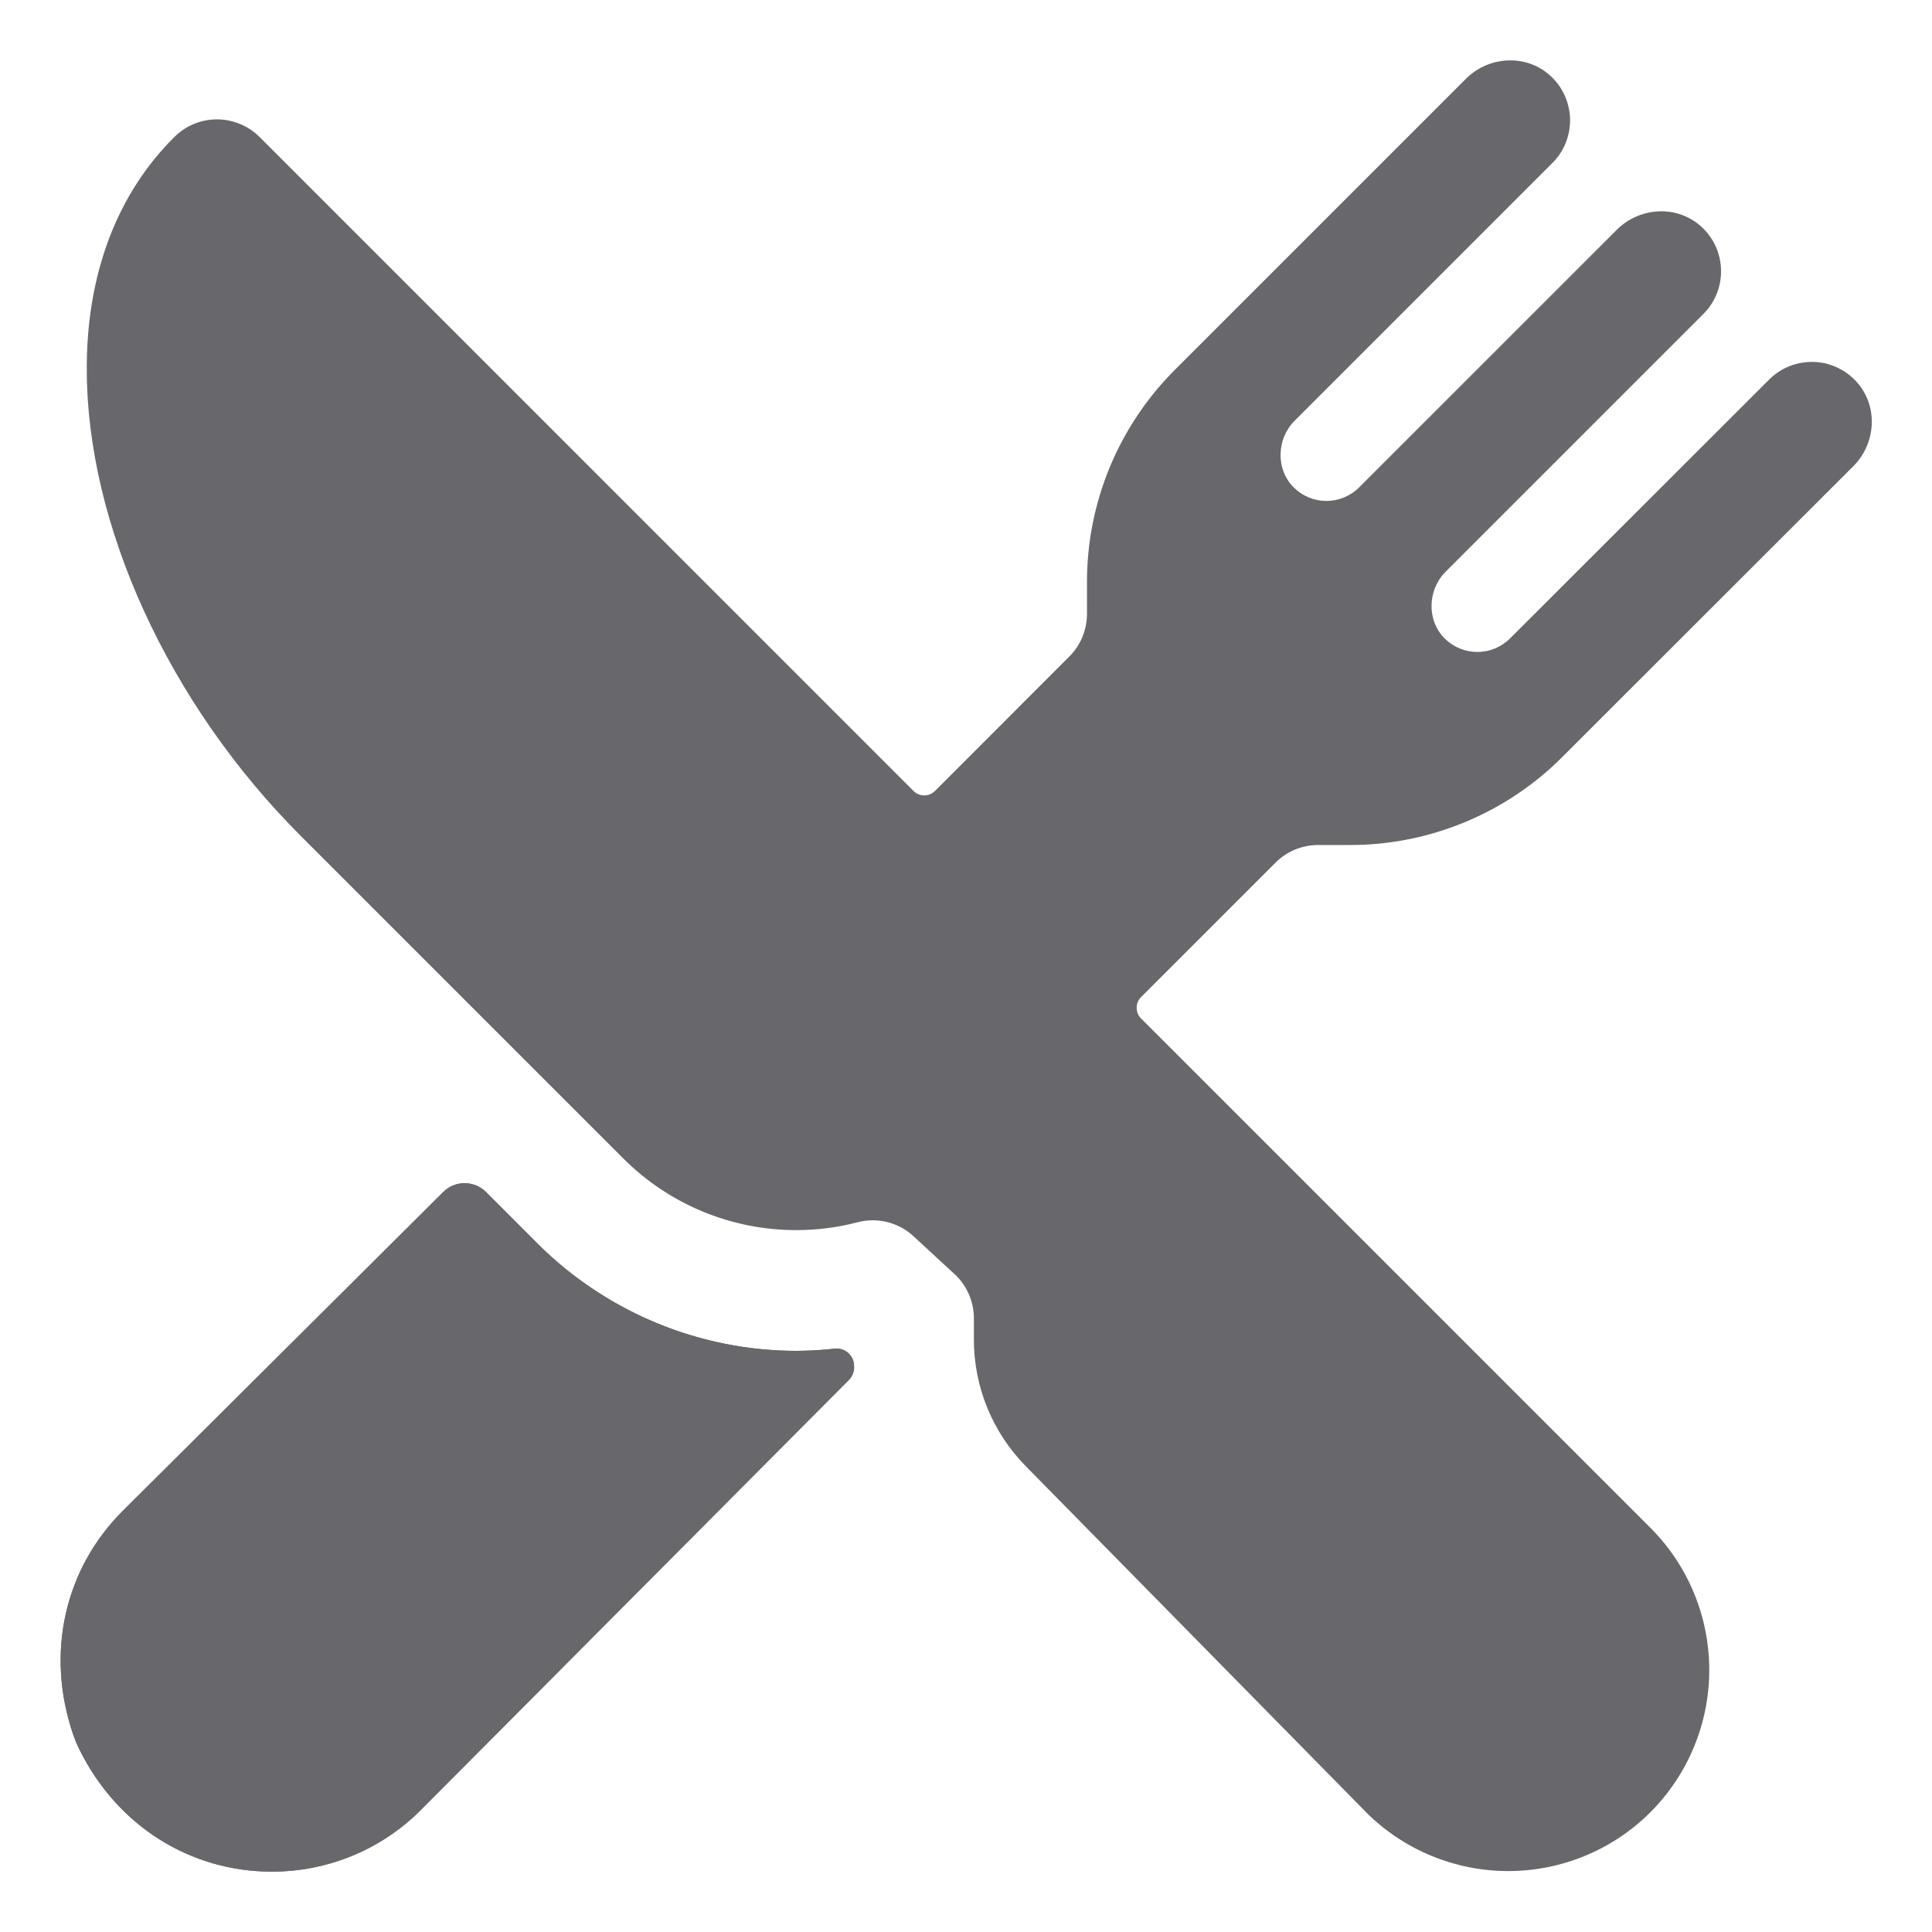 <svg width="24" height="24" viewBox="0 0 24 24" fill="none" xmlns="http://www.w3.org/2000/svg">
<g clip-path="url(#clip0_247_203)">
<path d="M16.761 10.497C17.254 10.499 17.742 10.402 18.197 10.213C18.652 10.025 19.066 9.748 19.413 9.398L23.023 5.791C23.308 5.506 23.334 5.041 23.062 4.742C22.994 4.667 22.911 4.606 22.819 4.564C22.727 4.521 22.627 4.498 22.525 4.496C22.424 4.494 22.323 4.512 22.228 4.549C22.134 4.587 22.048 4.644 21.976 4.716L18.759 7.93C18.651 8.038 18.505 8.099 18.352 8.099C18.2 8.099 18.053 8.038 17.945 7.93C17.721 7.706 17.733 7.328 17.957 7.103L21.16 3.9C21.232 3.829 21.288 3.743 21.326 3.649C21.364 3.554 21.382 3.454 21.379 3.352C21.377 3.251 21.354 3.151 21.312 3.058C21.269 2.966 21.209 2.883 21.134 2.815C20.998 2.692 20.821 2.624 20.638 2.625C20.43 2.625 20.231 2.708 20.084 2.855L16.884 6.054C16.776 6.162 16.63 6.223 16.477 6.223C16.324 6.223 16.178 6.162 16.07 6.054C15.846 5.83 15.857 5.452 16.081 5.228L19.284 2.025C19.356 1.954 19.413 1.868 19.45 1.774C19.488 1.679 19.506 1.579 19.504 1.477C19.501 1.376 19.478 1.276 19.436 1.183C19.394 1.091 19.333 1.008 19.258 0.94C19.122 0.817 18.945 0.749 18.762 0.75C18.555 0.75 18.355 0.833 18.209 0.98L14.602 4.587C14.252 4.934 13.975 5.348 13.786 5.803C13.598 6.258 13.501 6.747 13.503 7.239V7.625C13.503 7.724 13.483 7.821 13.446 7.913C13.408 8.004 13.353 8.087 13.283 8.156L11.614 9.826C11.596 9.843 11.576 9.857 11.553 9.867C11.53 9.876 11.506 9.881 11.481 9.881C11.457 9.881 11.432 9.876 11.409 9.867C11.386 9.857 11.366 9.843 11.348 9.826L3.226 1.703C3.086 1.563 2.896 1.484 2.697 1.483C2.499 1.482 2.308 1.561 2.168 1.7C1.457 2.404 1.078 3.397 1.078 4.572C1.073 6.513 2.093 8.744 3.74 10.388L7.746 14.394C8.315 14.962 9.086 15.281 9.891 15.281C10.147 15.281 10.402 15.249 10.65 15.184C10.713 15.167 10.777 15.159 10.841 15.159C11.03 15.159 11.211 15.23 11.349 15.358L11.883 15.851C12.021 15.992 12.098 16.181 12.098 16.378V16.637C12.097 17.228 12.329 17.795 12.744 18.215L16.965 22.507L16.969 22.512C17.438 22.98 18.073 23.243 18.736 23.243C19.398 23.243 20.034 22.98 20.502 22.512C20.97 22.043 21.233 21.408 21.233 20.745C21.233 20.083 20.97 19.447 20.502 18.979L14.175 12.652C14.157 12.634 14.143 12.614 14.134 12.591C14.124 12.568 14.12 12.544 14.12 12.519C14.12 12.494 14.124 12.47 14.134 12.447C14.143 12.424 14.157 12.404 14.175 12.386L15.844 10.717C15.913 10.647 15.996 10.592 16.087 10.554C16.178 10.517 16.276 10.497 16.374 10.497H16.761Z" fill="#67676C"/>
<path d="M9.891 16.781C8.69 16.779 7.538 16.303 6.686 15.457L6.037 14.807C5.966 14.737 5.871 14.698 5.772 14.698C5.672 14.698 5.577 14.737 5.507 14.807L1.523 18.771C0.812 19.481 0.559 20.526 0.91 21.55C0.93 21.608 0.953 21.664 0.98 21.719C1.453 22.688 2.371 23.25 3.375 23.25C3.72 23.251 4.062 23.183 4.381 23.051C4.7 22.919 4.99 22.724 5.233 22.479L10.547 17.14C10.569 17.117 10.586 17.09 10.597 17.06C10.608 17.03 10.612 16.998 10.609 16.966V16.954C10.607 16.924 10.599 16.896 10.585 16.87C10.572 16.844 10.553 16.821 10.531 16.802C10.508 16.783 10.482 16.77 10.454 16.761C10.426 16.753 10.396 16.75 10.367 16.754C10.209 16.771 10.05 16.78 9.891 16.781V16.781Z" fill="#67676C"/>
<path fill-rule="evenodd" clip-rule="evenodd" d="M5.979 16.164L5.771 15.956L2.23 19.478C2.229 19.478 2.229 19.479 2.229 19.479C1.795 19.914 1.626 20.556 1.856 21.226L1.857 21.227C1.863 21.245 1.87 21.262 1.878 21.279L1.879 21.28C2.188 21.913 2.761 22.25 3.375 22.25H3.377C3.59 22.25 3.801 22.209 3.998 22.127C4.195 22.046 4.374 21.926 4.524 21.775L8.642 17.637C7.644 17.405 6.721 16.9 5.982 16.167L5.979 16.164ZM9.51 16.765C9.553 16.768 9.596 16.771 9.639 16.774C9.696 16.777 9.752 16.779 9.809 16.78C9.836 16.781 9.863 16.781 9.891 16.781L9.89 16.954H9.892L9.891 16.781C9.984 16.781 10.077 16.777 10.17 16.771C10.172 16.771 10.174 16.771 10.176 16.771C10.24 16.766 10.303 16.761 10.367 16.754C10.396 16.75 10.426 16.753 10.454 16.761C10.482 16.77 10.508 16.783 10.531 16.802C10.553 16.821 10.572 16.844 10.585 16.87C10.599 16.896 10.607 16.924 10.609 16.954V16.966C10.612 16.998 10.608 17.03 10.597 17.06C10.586 17.09 10.569 17.117 10.547 17.14L5.233 22.479C4.99 22.724 4.7 22.919 4.381 23.051C4.062 23.183 3.72 23.251 3.375 23.25C2.371 23.25 1.453 22.688 0.98 21.719C0.953 21.664 0.93 21.608 0.91 21.55C0.559 20.526 0.812 19.481 1.523 18.771L5.507 14.807C5.577 14.737 5.672 14.698 5.772 14.698C5.871 14.698 5.966 14.737 6.037 14.807L6.686 15.457C7.448 16.213 8.449 16.674 9.51 16.765ZM9.895 17.574L9.892 17.005L9.89 17.005L9.889 17.569C9.89 17.57 9.891 17.571 9.893 17.572C9.893 17.573 9.894 17.573 9.895 17.574Z" fill="#67676C"/>
</g>
<defs>
<clipPath id="clip0_247_203">
<rect width="24" height="24" fill="white"/>
</clipPath>
</defs>
</svg>
